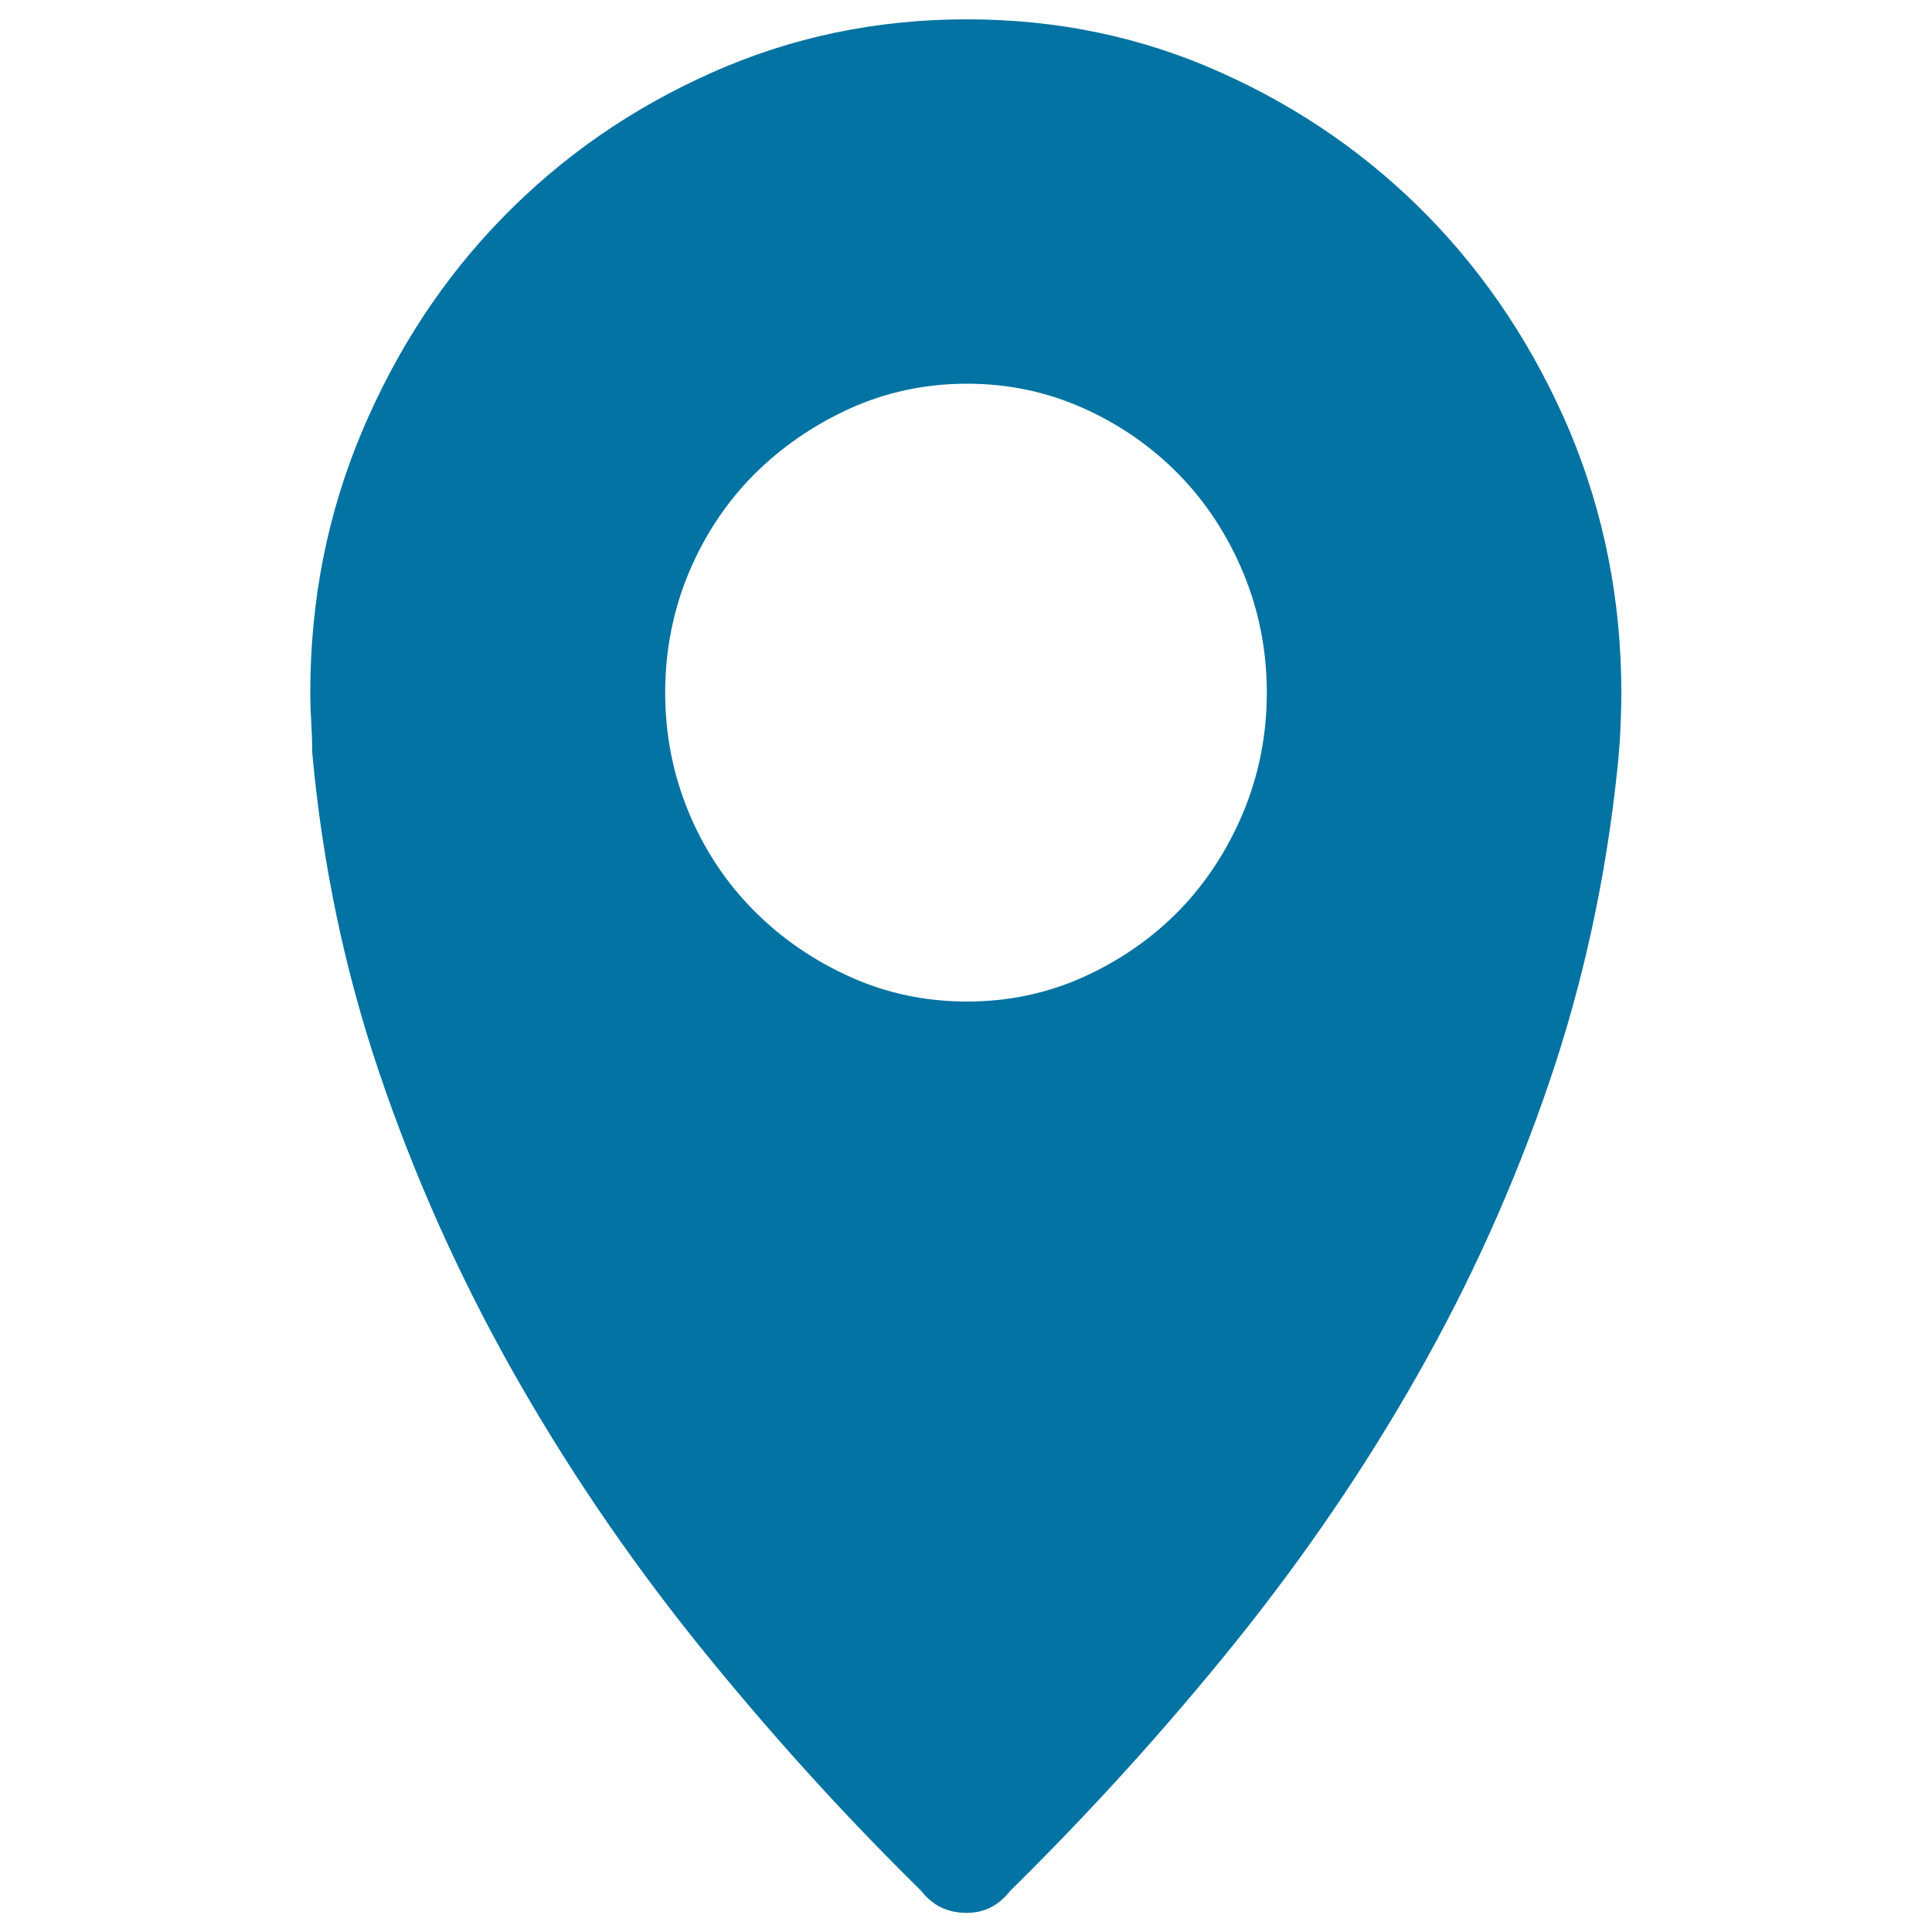 <svg xmlns="http://www.w3.org/2000/svg" viewBox="0 0 1000 1000" style="fill:#0273a2">
<title>Landmark SVG icon</title>
<path d="M839.2,358.5c0,6.8-0.2,13.3-0.5,19.5c-0.3,6.2-0.8,12.6-1.5,19.5c-5.9,56.7-17.7,111.2-35.6,163.5c-17.9,52.3-40.5,102.5-67.9,150.7c-27.3,48.2-58.9,94.4-94.7,138.9c-35.8,44.4-74.5,87.1-116.2,128.2c-5.9,7.5-13.3,11.3-22.5,11.3c-9.8,0-17.6-3.8-23.4-11.3c-41.7-41-80.5-84.1-116.7-129.1c-36.1-45.1-68-92.2-95.7-141.5c-27.6-49.2-50.4-100.3-68.3-153.3c-17.9-53-29.4-108.1-34.6-165.5c0-5.4-0.2-10.6-0.5-15.4c-0.3-4.8-0.5-9.9-0.5-15.4c0-47.8,8.9-92.9,26.8-135.3c17.9-42.4,42.1-79.3,72.8-110.7C291,81,326.9,56.1,368.2,37.7C409.5,19.2,453.6,10,500.5,10s90.8,9.2,131.8,27.7c41,18.4,76.8,43.4,107.4,74.8c30.6,31.5,54.8,68.4,72.8,110.7C830.2,265.6,839.2,310.7,839.2,358.5L839.2,358.5z M500.5,518.4c21.5,0,41.7-4.3,60.5-12.8c18.9-8.6,35.3-20,49.3-34.3c14-14.4,25-31.3,33.2-50.8c8.1-19.5,12.2-40.1,12.2-62c0-21.9-4.1-42.5-12.2-62c-8.1-19.5-19.2-36.4-33.2-50.8c-14-14.3-30.4-25.8-49.3-34.3s-39-12.8-60.5-12.8c-21.4,0-41.7,4.3-60.5,12.8c-18.9,8.6-35.5,20-49.8,34.3c-14.3,14.4-25.5,31.3-33.7,50.8c-8.1,19.5-12.2,40.1-12.2,62c0,21.9,4.1,42.5,12.2,62c8.1,19.5,19.4,36.4,33.7,50.8c14.3,14.4,30.9,25.8,49.8,34.3C458.8,514.1,479,518.4,500.5,518.4L500.5,518.4z"/>
</svg>